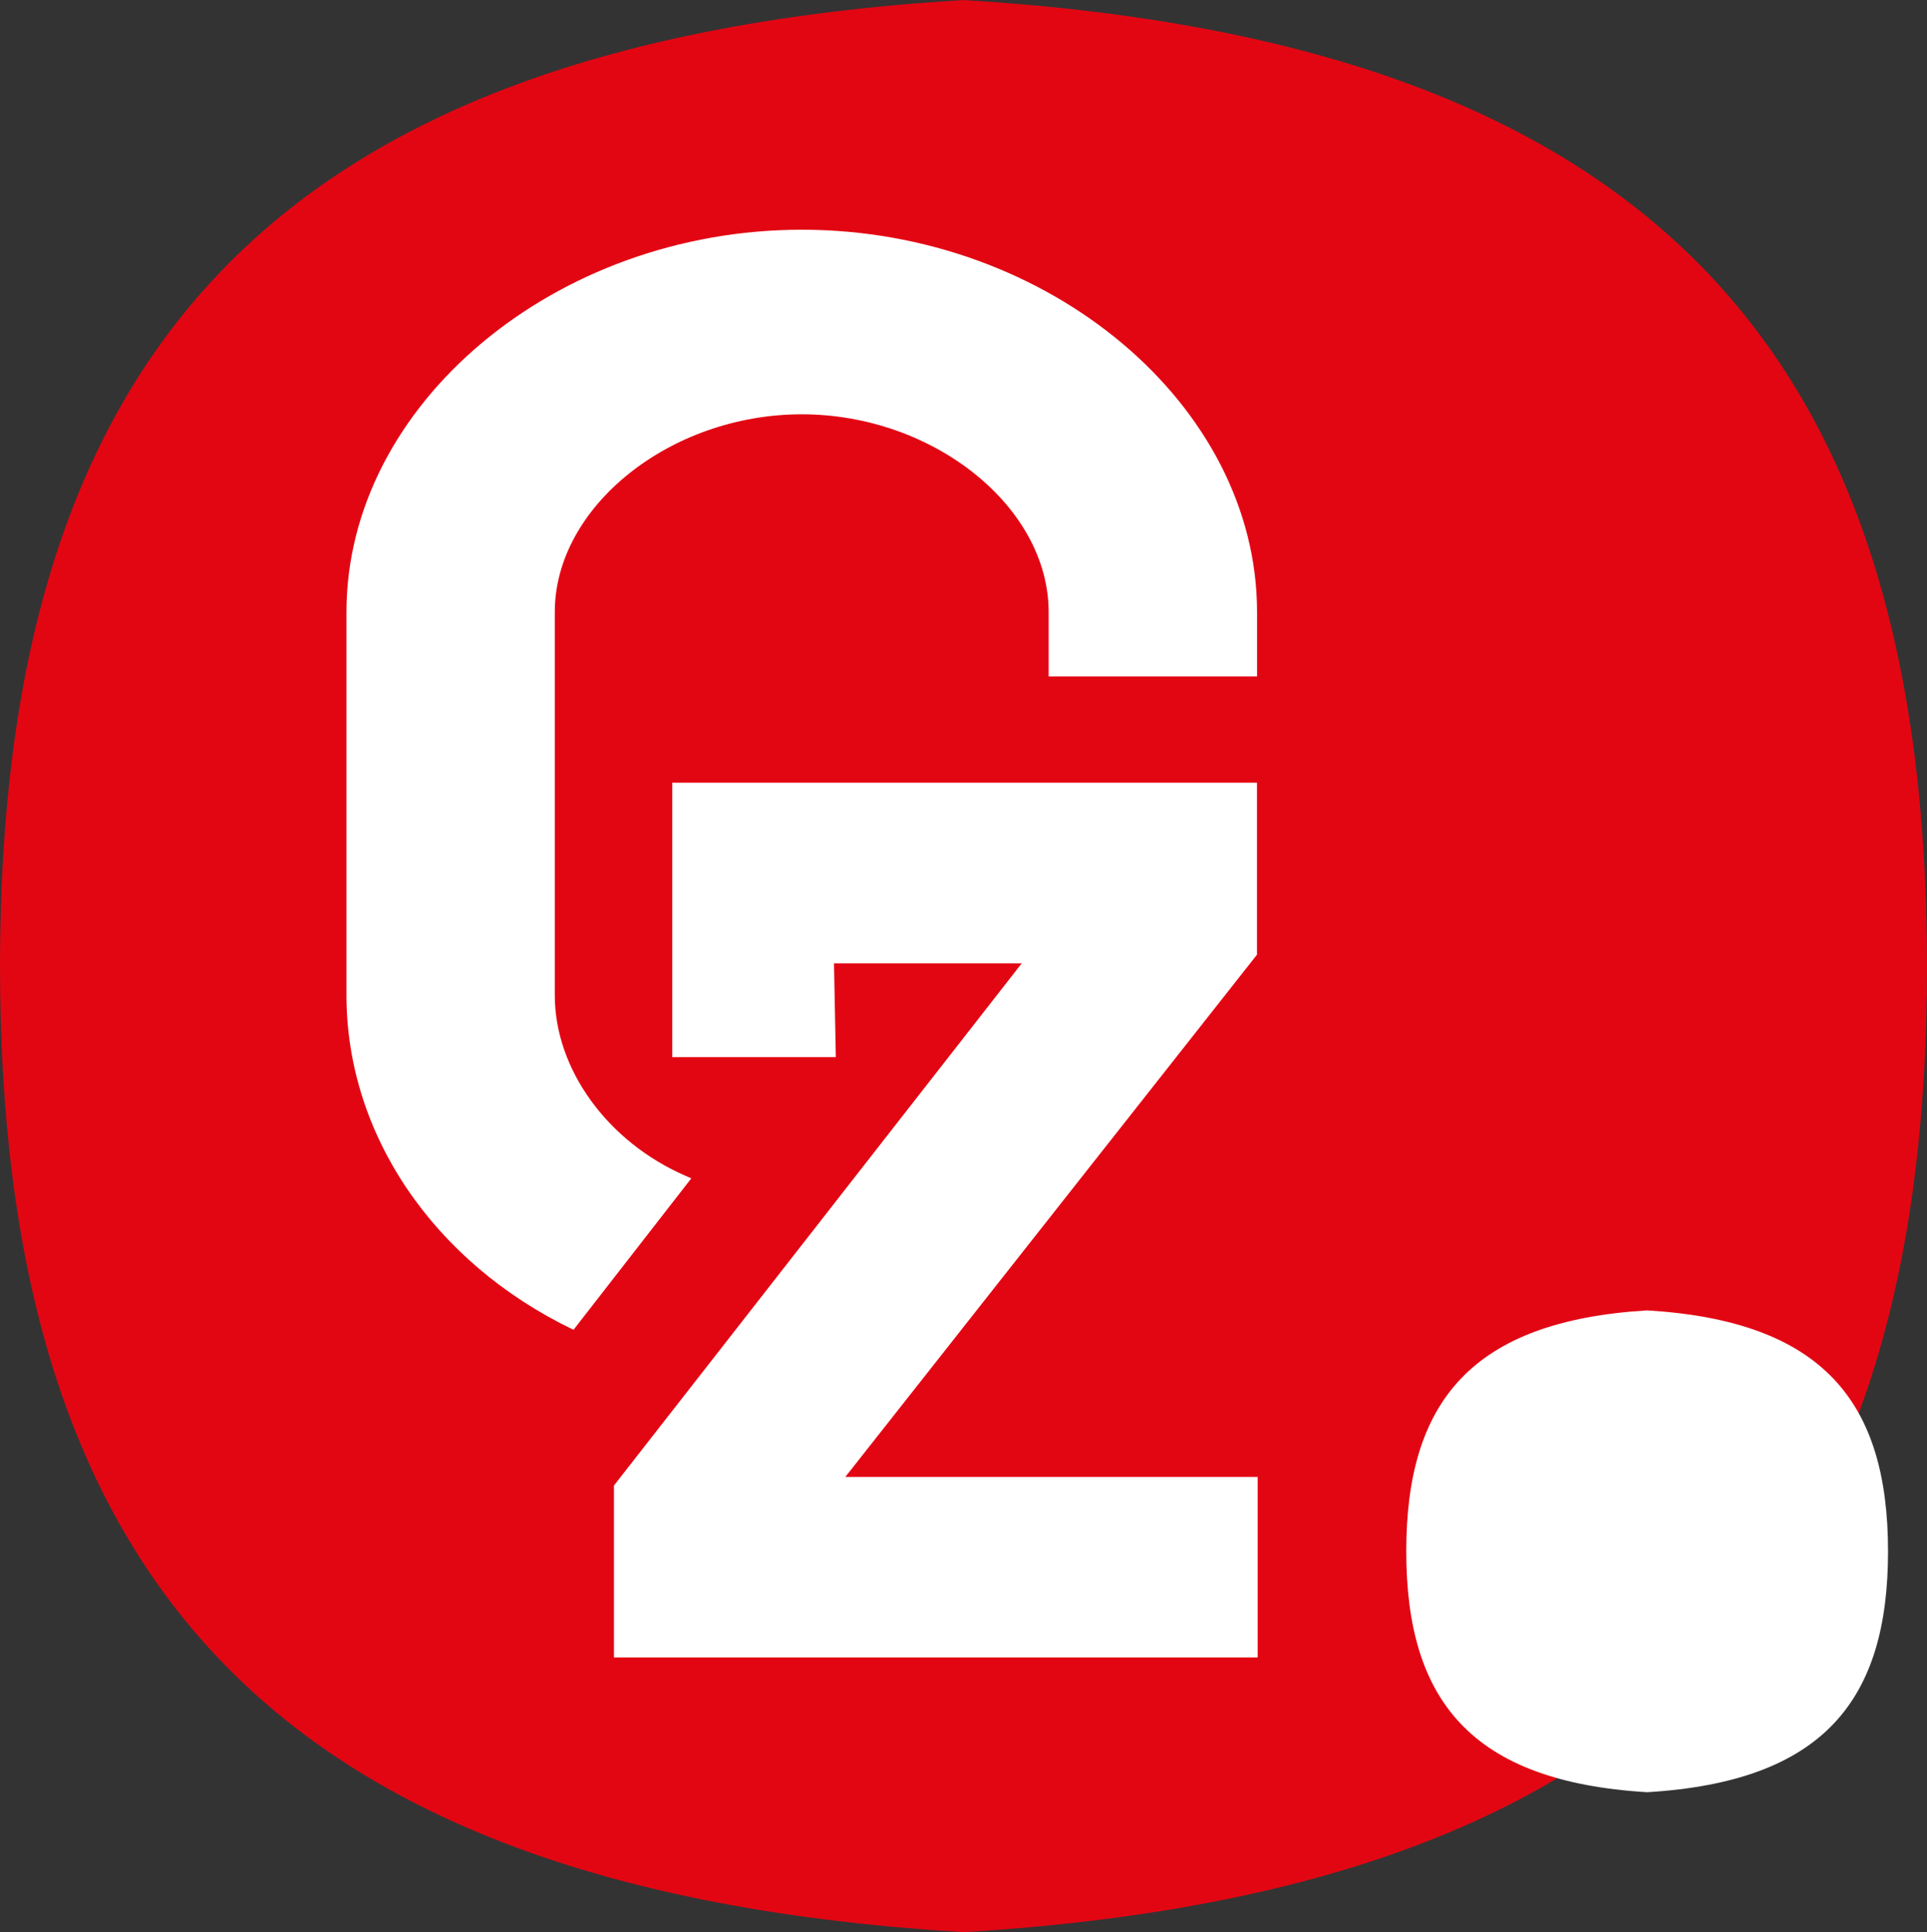 <svg xmlns="http://www.w3.org/2000/svg" width="118.699" height="118.995" viewBox="0 0 118.699 118.995">
  <rect x="0" y="0" width="118.699" height="118.995" fill="#333333" stroke="none"/>
  <g id="GzPlein_Logo_Klein" transform="translate(-31.639 -20.125)">
    <path id="Path_2329" data-name="Path 2329" d="M90.99,139.12C47.611,136.5,31.648,116.468,31.639,79.627c.009-36.84,15.972-56.885,59.351-59.5,43.382,2.618,59.342,22.663,59.348,59.5S134.372,136.5,90.99,139.12Z" fill="#e20613"/>
    <g id="Group_1244" data-name="Group 1244" transform="translate(52.98 34.273)">
      <path id="Path_2330" data-name="Path 2330" d="M96.537,62.75V52.158H60.52v16.9H70.594l-.113-5.777H82.047L56.927,95.443v10.588H96.579V94.913h-25.4Z" transform="translate(-40.45 -18.103)" fill="#fff"/>
      <path id="Path_2331" data-name="Path 2331" d="M66.791,87.85c-4.814-2.1-8.049-6.572-8.049-11.121v-23.6c0-6.488,7.108-12.177,15.211-12.177s15.209,5.69,15.209,12.177v3.966H102V53.129c0-12.762-12.843-23.544-28.044-23.544S45.909,40.367,45.909,53.129v23.6c0,8.545,5.342,16.434,13.944,20.586.013.006.034.006.048.012l7.25-9.32Z" transform="translate(-45.909 -29.585)" fill="#fff"/>
    </g>
    <path id="Path_2332" data-name="Path 2332" d="M104.24,103.563C93.4,102.911,89.4,97.914,89.4,88.726S93.4,74.541,104.24,73.889c10.845.652,14.835,5.65,14.837,14.837s-3.992,14.185-14.837,14.837" transform="translate(28.861 26.937)" fill="#fff"/>
  </g>
</svg>

